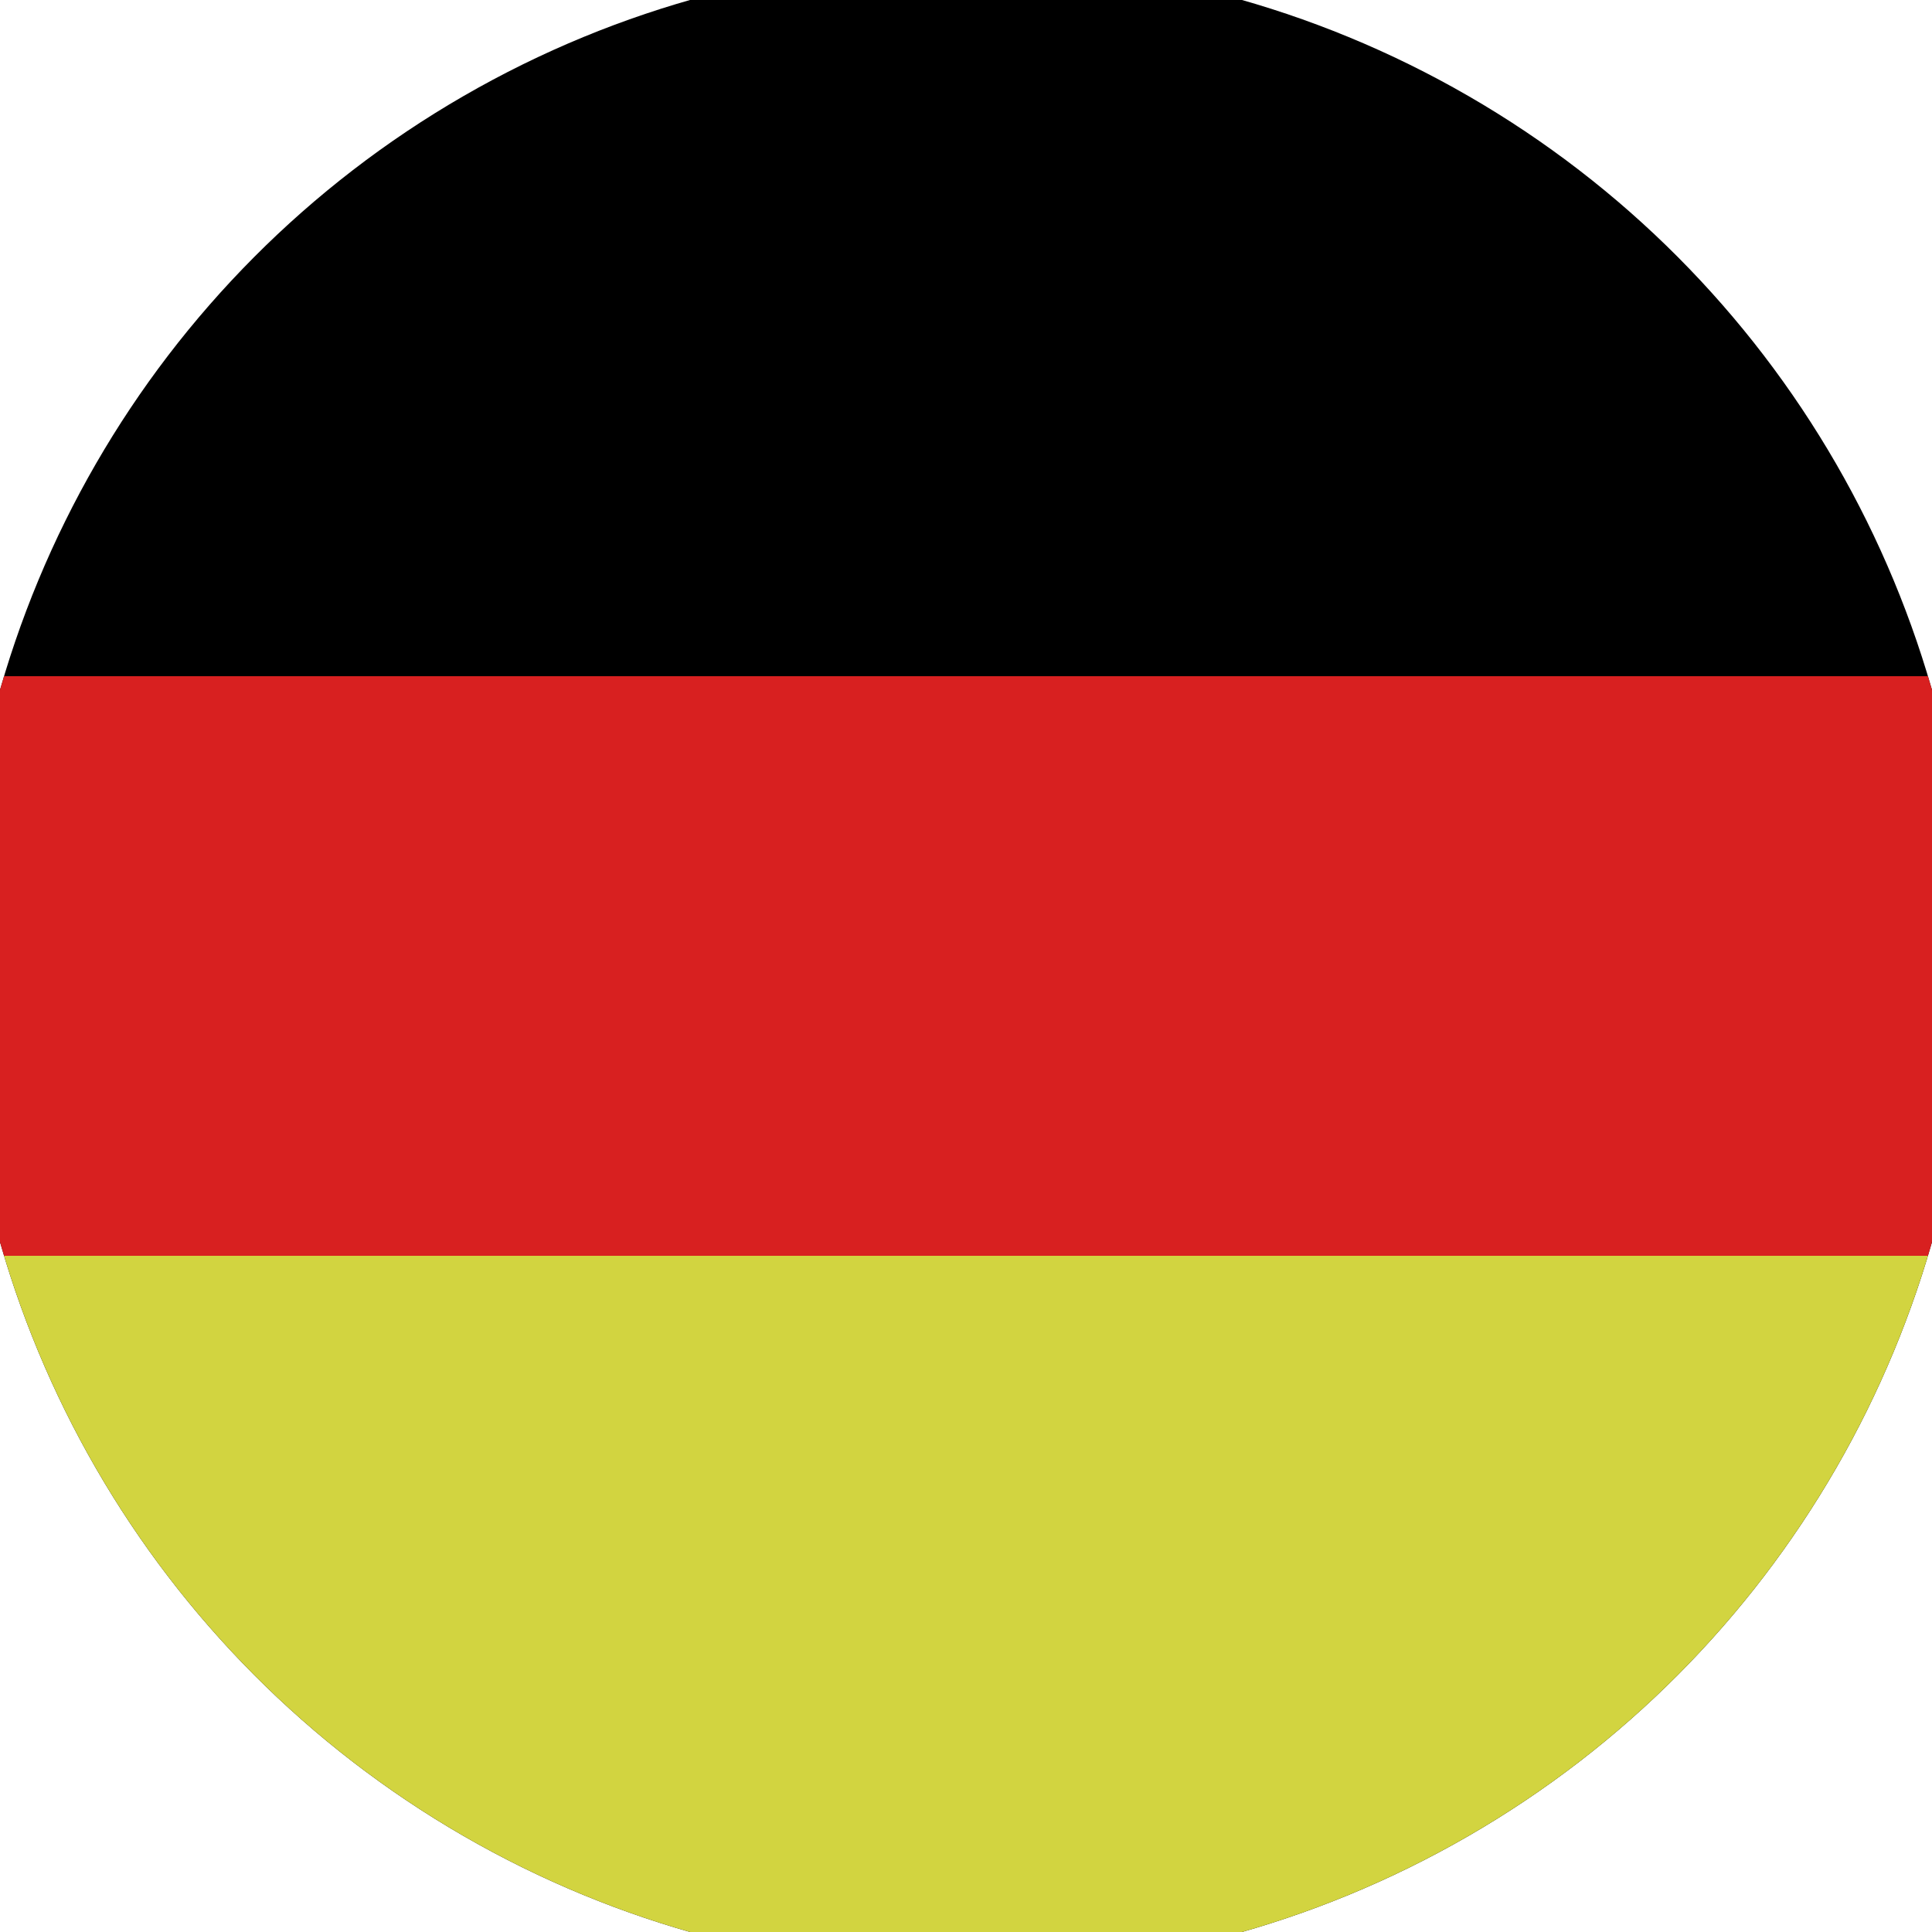 <svg xmlns="http://www.w3.org/2000/svg" width="128" height="128" viewBox="0 0 100 100" shape-rendering="geometricPrecision">
                            <defs>
                                <clipPath id="clip">
                                    <circle cx="50" cy="50" r="52" />
                                    <!--<rect x="0" y="0" width="100" height="100"/>-->
                                </clipPath>
                            </defs>
                            <g transform="rotate(0 50 50)">
                            <rect x="0" y="0" width="100" height="100" fill="#000000" clip-path="url(#clip)"/><path d="M 0 65 H 100 V 100 H 0 Z" fill="#d2d440" clip-path="url(#clip)"/><path d="M 0 35 H 100 V 65 H 0 Z" fill="#d82020" clip-path="url(#clip)"/></g></svg>